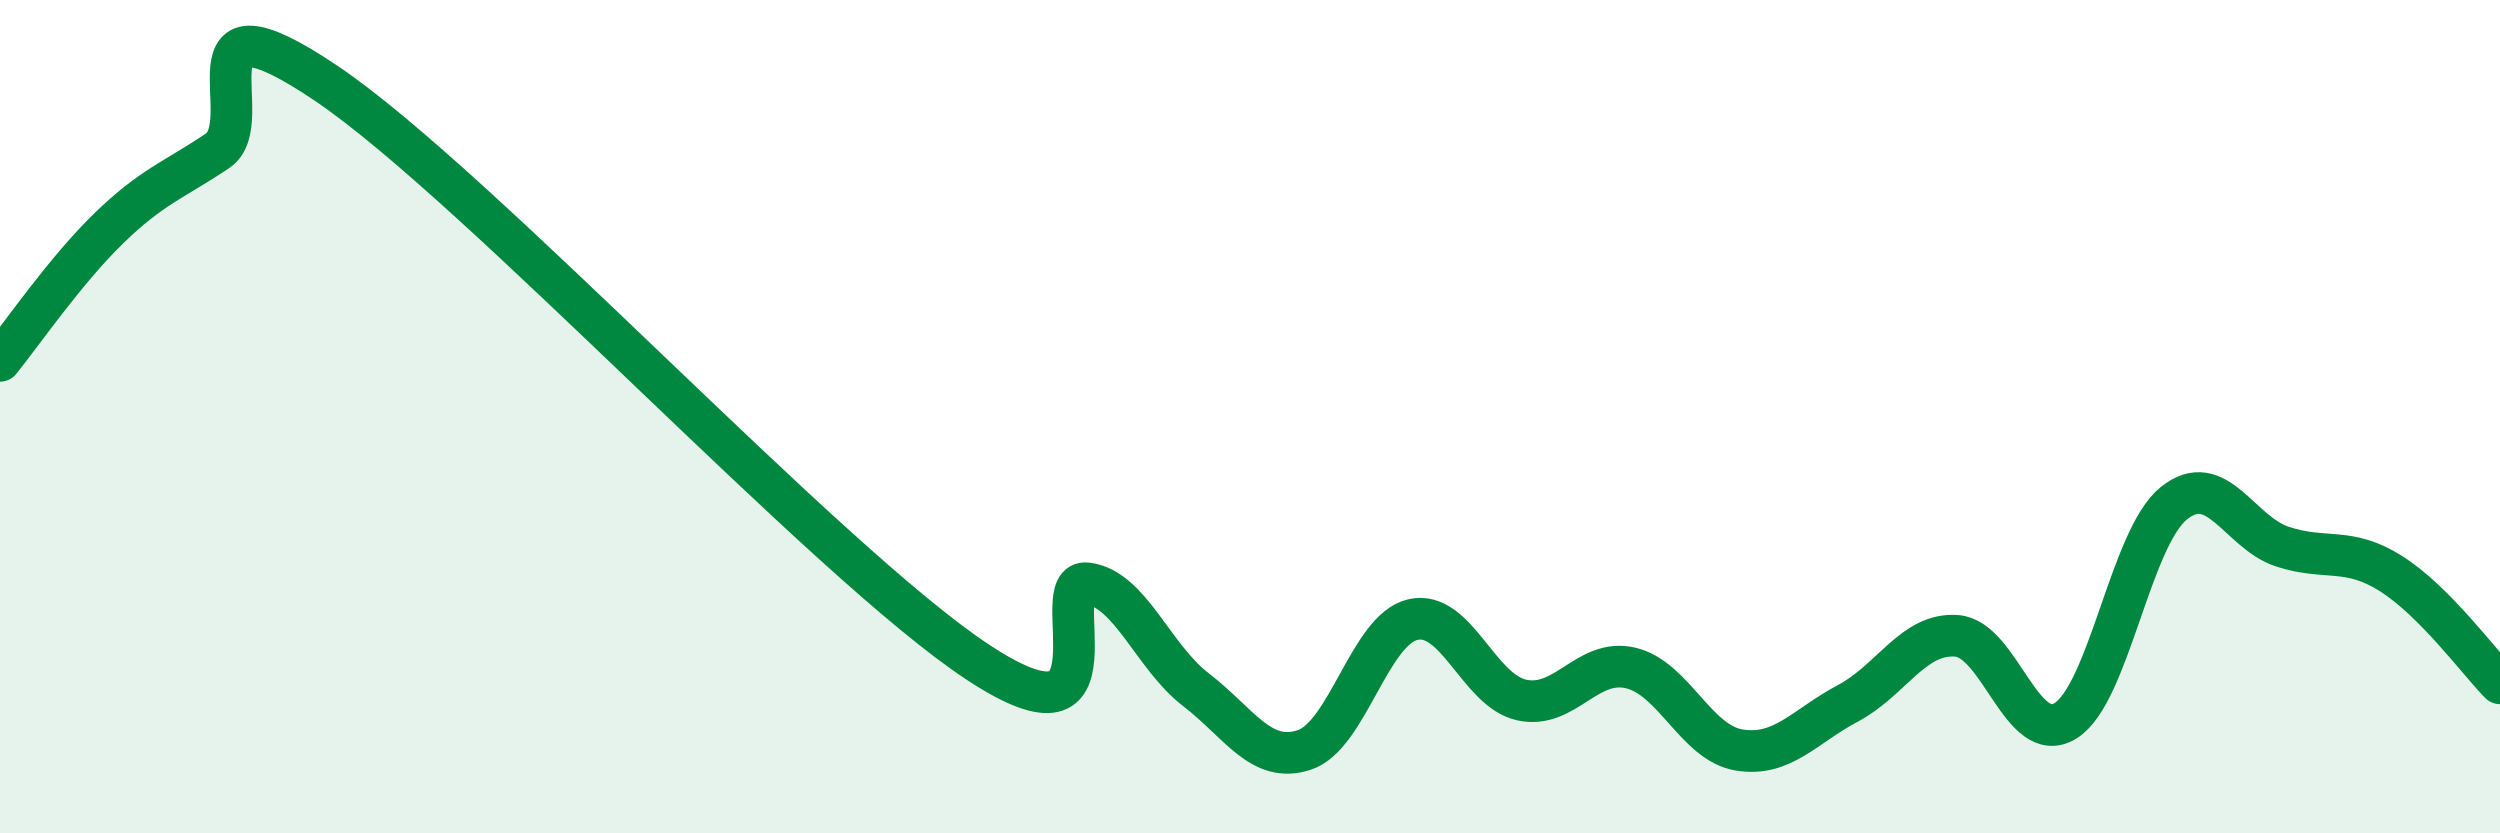 
    <svg width="60" height="20" viewBox="0 0 60 20" xmlns="http://www.w3.org/2000/svg">
      <path
        d="M 0,8.66 C 0.52,8.02 1.57,6.49 2.61,5.48 C 3.65,4.47 4.18,4.32 5.22,3.62 C 6.26,2.92 4.18,-0.46 7.83,2 C 11.48,4.46 19.83,13.5 23.48,15.9 C 27.13,18.3 25.05,13.87 26.09,14 C 27.13,14.13 27.66,15.75 28.7,16.55 C 29.74,17.35 30.26,18.34 31.3,18 C 32.34,17.66 32.87,15.11 33.91,14.87 C 34.95,14.63 35.48,16.57 36.52,16.8 C 37.56,17.03 38.09,15.79 39.13,16.03 C 40.17,16.27 40.7,17.83 41.74,18 C 42.78,18.17 43.31,17.43 44.35,16.88 C 45.39,16.33 45.92,15.18 46.96,15.26 C 48,15.34 48.53,17.94 49.57,17.3 C 50.61,16.66 51.13,12.92 52.17,12.08 C 53.21,11.24 53.74,12.78 54.78,13.12 C 55.82,13.46 56.35,13.11 57.39,13.77 C 58.43,14.43 59.48,15.87 60,16.4L60 20L0 20Z"
        fill="#008740"
        opacity="0.1"
        stroke-linecap="round"
        stroke-linejoin="round"
      />
      <path
        d="M 0,8.66 C 0.52,8.02 1.57,6.49 2.61,5.48 C 3.65,4.47 4.18,4.32 5.22,3.62 C 6.26,2.92 4.18,-0.46 7.83,2 C 11.48,4.46 19.83,13.5 23.48,15.9 C 27.13,18.3 25.05,13.87 26.09,14 C 27.13,14.13 27.66,15.75 28.7,16.55 C 29.74,17.35 30.26,18.34 31.3,18 C 32.34,17.66 32.87,15.11 33.91,14.87 C 34.95,14.63 35.48,16.57 36.52,16.8 C 37.56,17.03 38.09,15.79 39.13,16.03 C 40.17,16.27 40.7,17.83 41.74,18 C 42.78,18.17 43.31,17.43 44.35,16.88 C 45.39,16.33 45.92,15.18 46.96,15.26 C 48,15.34 48.53,17.94 49.57,17.3 C 50.61,16.66 51.13,12.92 52.17,12.08 C 53.21,11.24 53.74,12.78 54.78,13.12 C 55.82,13.46 56.35,13.11 57.39,13.77 C 58.43,14.43 59.48,15.87 60,16.4"
        stroke="#008740"
        stroke-width="1"
        fill="none"
        stroke-linecap="round"
        stroke-linejoin="round"
      />
    </svg>
  